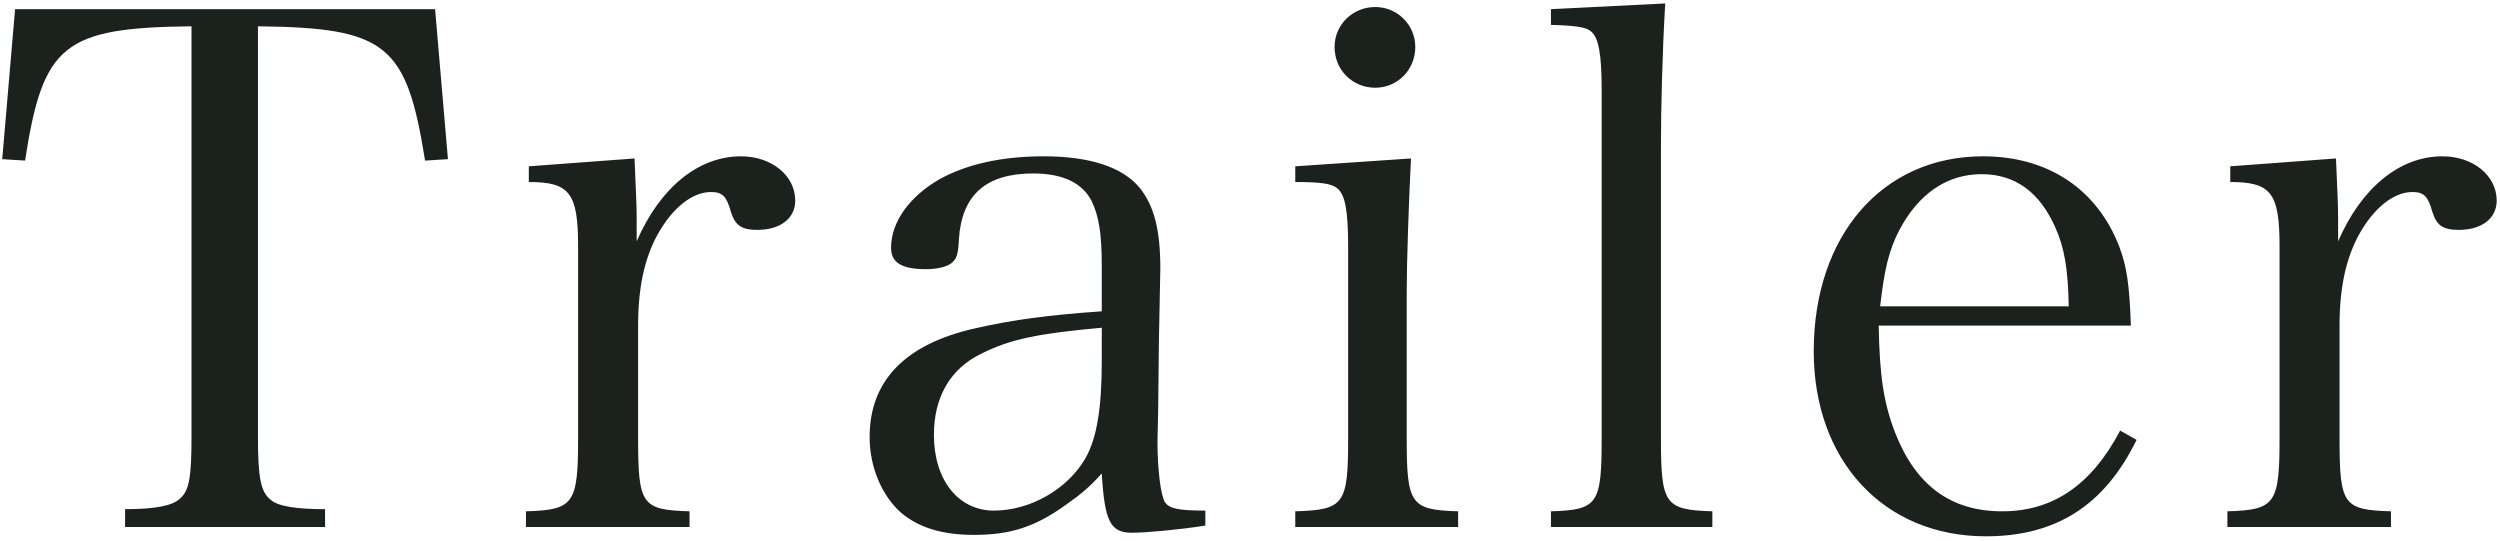 <svg xmlns="http://www.w3.org/2000/svg" width="504" height="109" viewBox="0 0 504 109" fill="none"><path d="M52 5.304V87.96C52 96.456 52.576 99.192 54.592 100.776C56.032 102.072 59.776 102.648 65.536 102.648V106.248H25.216V102.648C31.408 102.648 34.864 101.928 36.304 100.488C38.176 98.904 38.608 96.024 38.608 87.96V5.304C12.832 5.592 8.656 8.904 5.056 32.376L0.448 32.088L3.04 1.848H87.712L90.304 32.088L85.696 32.376C81.952 8.904 77.92 5.592 52 5.304ZM106.609 33.528L127.921 31.944C128.209 39.144 128.353 41.016 128.353 44.04C128.353 45.048 128.353 46.632 128.353 48.648C133.105 37.704 140.881 31.512 149.377 31.512C155.569 31.512 160.321 35.4 160.321 40.44C160.321 44.04 157.297 46.344 152.689 46.344C149.521 46.344 148.225 45.48 147.361 42.744C146.497 39.576 145.633 38.712 143.329 38.712C139.585 38.712 135.553 41.88 132.529 47.352C129.937 52.104 128.641 58.008 128.641 65.64V88.248C128.641 101.784 129.361 102.792 139.009 103.08V106.248H106.033V103.08C115.681 102.792 116.545 101.64 116.545 88.248V49.656C116.545 38.856 114.817 36.696 106.609 36.696V33.528ZM242.996 102.936V105.96C237.38 106.824 231.044 107.4 228.164 107.4C223.844 107.4 222.692 105.096 222.116 95.448C219.812 98.04 217.94 99.624 215.06 101.64C208.724 106.248 203.684 107.832 196.34 107.832C190.004 107.832 185.252 106.392 181.652 103.368C177.764 99.912 175.316 94.152 175.316 88.104C175.316 76.728 182.516 69.384 196.484 66.216C203.972 64.488 211.604 63.48 222.116 62.76V53.688C222.116 47.064 221.54 43.608 220.1 40.584C218.228 36.84 214.196 34.968 208.292 34.968C198.788 34.968 193.892 39.288 193.316 48.216C193.172 51.24 192.884 52.248 191.732 53.112C190.724 53.832 188.852 54.264 186.692 54.264C181.796 54.264 179.636 52.968 179.636 49.944C179.636 44.76 183.38 39.576 189.428 36.12C194.9 33.096 201.956 31.512 210.452 31.512C219.668 31.512 226.292 33.672 229.748 37.848C232.628 41.448 233.924 46.2 233.924 54.12C233.924 54.552 233.924 54.552 233.636 68.664L233.492 82.344L233.348 88.968C233.348 95.016 234.068 100.2 234.932 101.352C235.796 102.504 237.524 102.936 242.996 102.936ZM222.116 72.84V66.072C209.3 67.224 203.684 68.376 197.924 71.256C191.588 74.28 188.276 80.04 188.276 87.672C188.276 96.744 193.172 102.936 200.372 102.936C207.716 102.936 215.204 98.616 218.804 92.424C221.108 88.392 222.116 82.344 222.116 72.84ZM261.129 33.528L284.457 31.944C284.025 40.296 283.593 52.824 283.593 58.872V88.248C283.593 101.64 284.313 102.792 293.961 103.08V106.248H261.129V103.08C271.065 102.792 271.785 101.64 271.785 88.248V49.8C271.785 42.6 271.209 39.288 269.625 37.992C268.473 36.984 266.169 36.696 261.129 36.696V33.528ZM269.049 9.48C269.049 5.016 272.649 1.416 277.257 1.416C281.721 1.416 285.321 5.016 285.321 9.48C285.321 14.088 281.721 17.688 277.257 17.688C272.649 17.688 269.049 14.088 269.049 9.48ZM312.669 106.248V103.08C322.173 102.792 322.893 101.64 322.893 88.248V18.12C322.893 11.064 322.317 7.608 320.733 6.312C319.725 5.448 317.565 5.16 312.669 5.016V1.848L335.709 0.696C335.133 10.344 334.845 21.864 334.845 29.496V88.248C334.845 101.64 335.565 102.792 345.213 103.08V106.248H312.669ZM429.583 65.64H378.751C378.895 75.576 379.759 81.336 382.063 87.24C386.239 97.896 393.295 103.08 403.663 103.08C413.887 103.08 421.663 97.752 427.423 86.808L430.735 88.68C424.255 101.928 414.463 108.12 400.351 108.12C379.759 108.12 365.647 92.856 365.647 70.824C365.647 47.496 379.471 31.512 399.775 31.512C412.879 31.512 422.815 38.136 427.279 49.8C428.719 53.688 429.295 57.144 429.583 65.64ZM379.039 61.752H417.055C416.911 54.12 416.191 49.944 414.319 45.768C411.151 38.712 406.255 35.112 399.487 35.112C392.575 35.112 386.815 39 382.927 46.344C380.767 50.52 379.903 54.264 379.039 61.752ZM449.621 33.528L470.933 31.944C471.221 39.144 471.365 41.016 471.365 44.04C471.365 45.048 471.365 46.632 471.365 48.648C476.117 37.704 483.893 31.512 492.389 31.512C498.581 31.512 503.333 35.4 503.333 40.44C503.333 44.04 500.309 46.344 495.701 46.344C492.533 46.344 491.237 45.48 490.373 42.744C489.509 39.576 488.645 38.712 486.341 38.712C482.597 38.712 478.565 41.88 475.541 47.352C472.949 52.104 471.653 58.008 471.653 65.64V88.248C471.653 101.784 472.373 102.792 482.021 103.08V106.248H449.045V103.08C458.693 102.792 459.557 101.64 459.557 88.248V49.656C459.557 38.856 457.829 36.696 449.621 36.696V33.528Z" fill="#1B221D"></path></svg>